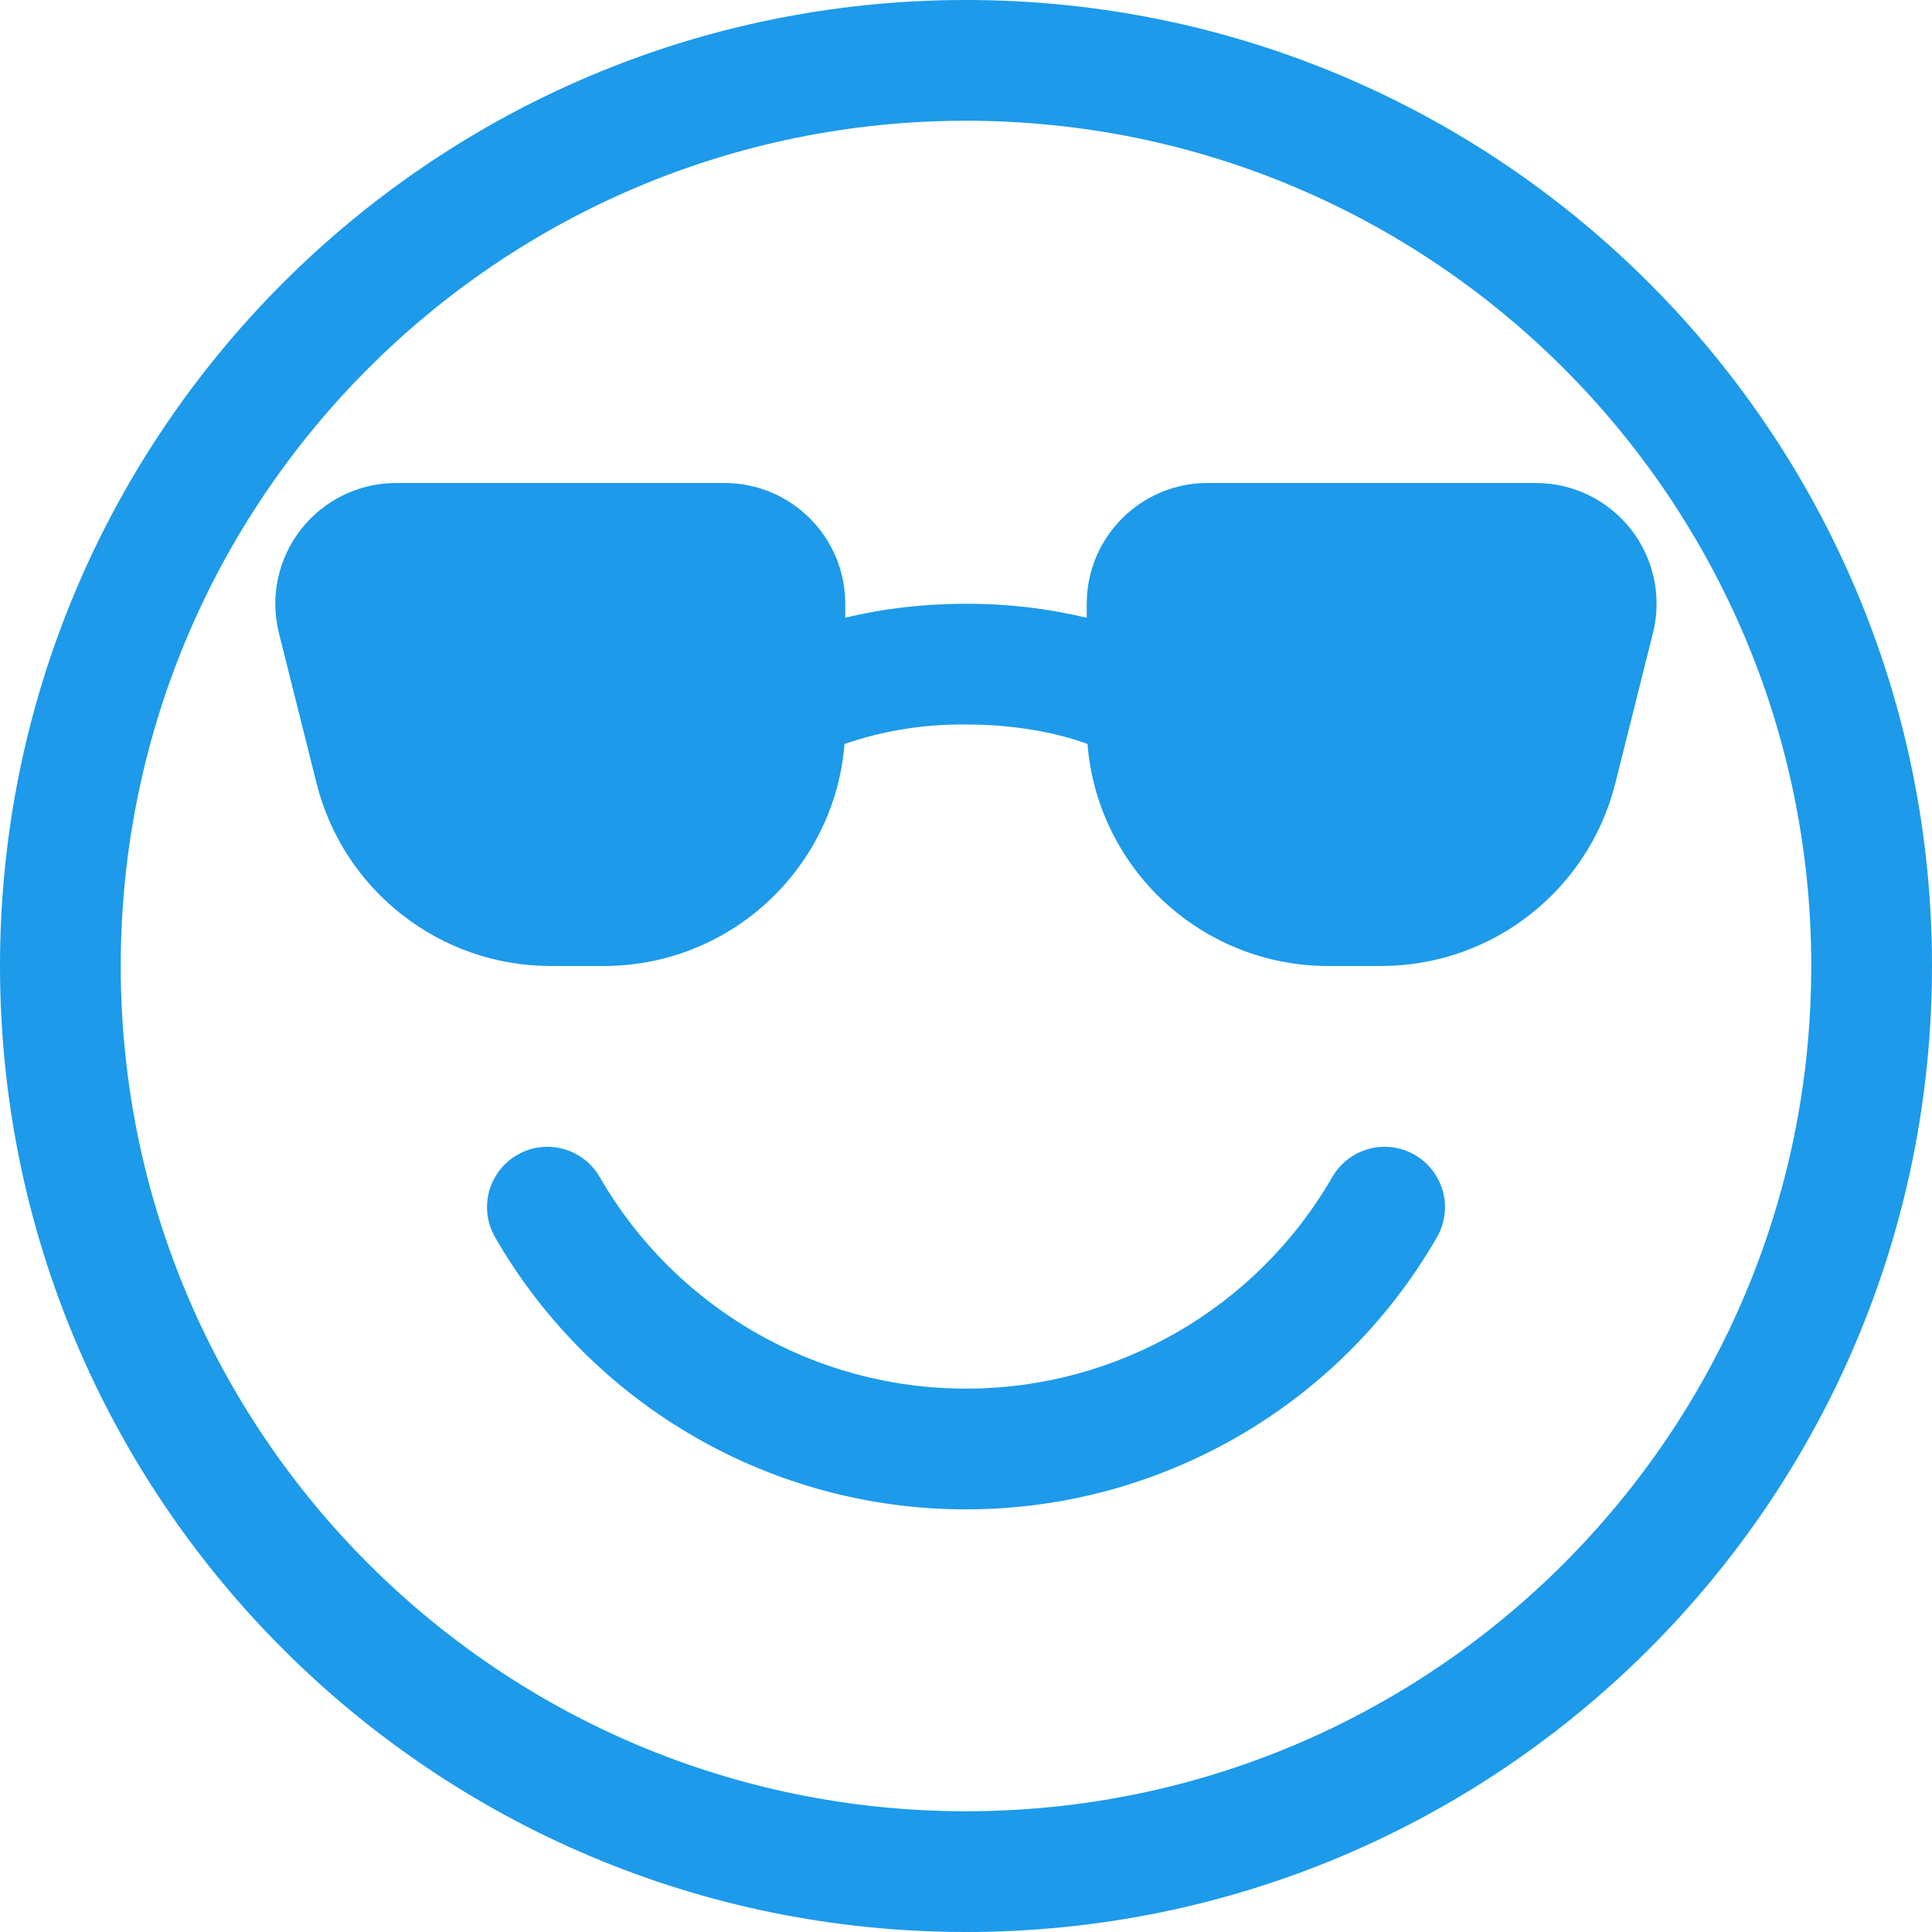 <?xml version="1.0" encoding="UTF-8" standalone="no" ?>
<!DOCTYPE svg PUBLIC "-//W3C//DTD SVG 1.1//EN" "http://www.w3.org/Graphics/SVG/1.1/DTD/svg11.dtd">
<svg xmlns="http://www.w3.org/2000/svg" xmlns:xlink="http://www.w3.org/1999/xlink" version="1.1" width="1080" height="1080" viewBox="0 0 1080 1080" xml:space="preserve">
<desc>Created with Fabric.js 5.2.4</desc>
<defs>
</defs>
<rect x="0" y="0" width="100%" height="100%" fill="transparent"></rect>
<g transform="matrix(1 0 0 1 540 540)" id="b1f1ce28-67f1-422c-b0b1-07c297c6a4de"  >
<rect style="stroke: none; stroke-width: 1; stroke-dasharray: none; stroke-linecap: butt; stroke-dashoffset: 0; stroke-linejoin: miter; stroke-miterlimit: 4; fill: rgb(255,255,255); fill-rule: nonzero; opacity: 1; visibility: hidden;" vector-effect="non-scaling-stroke"  x="-540" y="-540" rx="0" ry="0" width="1080" height="1080" />
</g>
<g transform="matrix(1 0 0 1 540 540)" id="67c78393-4774-4478-b892-e57bf6cc0dfb"  >
</g>
<g transform="matrix(NaN NaN NaN NaN 0 0)"  >
<g style=""   >
</g>
</g>
<g transform="matrix(NaN NaN NaN NaN 0 0)"  >
<g style=""   >
</g>
</g>
<g transform="matrix(NaN NaN NaN NaN 0 0)"  >
<g style=""   >
</g>
</g>
<g transform="matrix(NaN NaN NaN NaN 0 0)"  >
<g style=""   >
</g>
</g>
<g transform="matrix(67.5 0 0 67.5 540 540)"  >
<g style=""   >
		<g transform="matrix(1 0 0 1 0 0.25)"  >
<path style="stroke: none; stroke-width: 1; stroke-dasharray: none; stroke-linecap: butt; stroke-dashoffset: 0; stroke-linejoin: miter; stroke-miterlimit: 4; fill: rgb(29,154,234); fill-rule: nonzero; opacity: 1;" vector-effect="non-scaling-stroke"  transform=" translate(-8, -8.25)" d="M 4.968 9.75 C 4.879 9.594 4.714 9.498 4.534 9.497 C 4.355 9.497 4.189 9.593 4.1 9.748 C 4.01 9.904 4.011 10.095 4.102 10.25 C 4.906 11.643 6.392 12.501 8 12.5 C 9.608 12.5 11.094 11.643 11.898 10.25 C 11.989 10.095 11.99 9.904 11.9 9.748 C 11.811 9.593 11.645 9.497 11.466 9.497 C 11.286 9.498 11.121 9.594 11.032 9.75 C 10.407 10.833 9.251 11.501 8 11.5 C 6.749 11.501 5.593 10.833 4.968 9.75 z M 7 5.116 L 7 5 C 7 4.448 6.552 4 6 4 L 3.28 4 C 2.972 4 2.681 4.142 2.492 4.385 C 2.302 4.628 2.235 4.944 2.31 5.243 L 2.621 6.485 C 2.844 7.375 3.643 8 4.561 8 L 5 8 C 6.042 8 6.91 7.2 6.994 6.161 C 7.318 6.05 7.658 5.996 8 6 C 8.393 6 8.74 6.064 9.006 6.161 C 9.09 7.2 9.958 8 11 8 L 11.438 8 C 12.356 8 13.155 7.375 13.378 6.485 L 13.689 5.243 C 13.764 4.944 13.697 4.628 13.508 4.385 C 13.318 4.142 13.028 4 12.72 4 L 10 4 C 9.448 4 9 4.448 9 5 L 9 5.116 C 8.672 5.038 8.337 4.999 8 5 C 7.65 5 7.31 5.04 7 5.116 z" stroke-linecap="round" />
</g>
		<g transform="matrix(1 0 0 1 0 0)"  >
<path style="stroke: none; stroke-width: 1; stroke-dasharray: none; stroke-linecap: butt; stroke-dashoffset: 0; stroke-linejoin: miter; stroke-miterlimit: 4; fill: rgb(29,154,234); fill-rule: nonzero; opacity: 1;" vector-effect="non-scaling-stroke"  transform=" translate(-8, -8)" d="M 16 8 C 16 12.418 12.418 16 8 16 C 3.582 16 0 12.418 0 8 C 0 3.582 3.582 0 8 0 C 12.418 0 16 3.582 16 8 z M 15 8 C 15 4.134 11.866 1 8 1 C 4.134 1 1 4.134 1 8 C 1 11.866 4.134 15 8 15 C 11.866 15 15 11.866 15 8 z" stroke-linecap="round" />
</g>
</g>
</g>
<g transform="matrix(NaN NaN NaN NaN 0 0)"  >
<g style=""   >
</g>
</g>
<g transform="matrix(NaN NaN NaN NaN 0 0)"  >
<g style=""   >
</g>
</g>
</svg>
